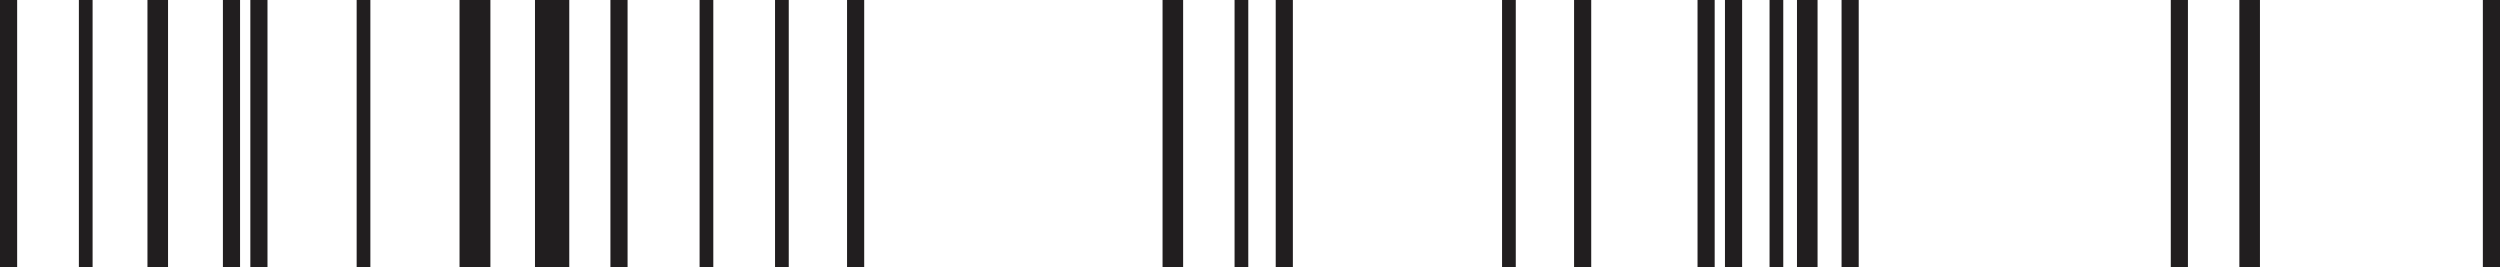 <?xml version="1.0" encoding="UTF-8"?> <svg xmlns="http://www.w3.org/2000/svg" width="729" height="78" viewBox="0 0 729 78" fill="none"> <path fill-rule="evenodd" clip-rule="evenodd" d="M138 78H134V0H138H143V78H138ZM495 0H500V78H495V0ZM516 0H520V78H516V0ZM542 0H537V78H542V0ZM156 78H161H166V0H161H156V78ZM70 0H65V78H70V0ZM503 0H508V78H503V0ZM530 0H524V78H530V0ZM178 0H183V78H178V0ZM78 0H73V78H78V0ZM104 0H108V78H104V0ZM208 0H204V78H208V0ZM226 0H230V78H226V0ZM252 0H247V78H252V0ZM633 0H638V78H633V0ZM659 0H653V78H659V0ZM0 0H5V78H0V0ZM27 0H23V78H27V0ZM43 0H49V78H43V0ZM729 0H724V78H729V0ZM438 0H442V78H438V0ZM464 0H459V78H464V0ZM372 0H377V78H372V0ZM345 0H339V78H345V0ZM360 0H364V78H360V0Z" fill="#211E1F"></path> </svg> 